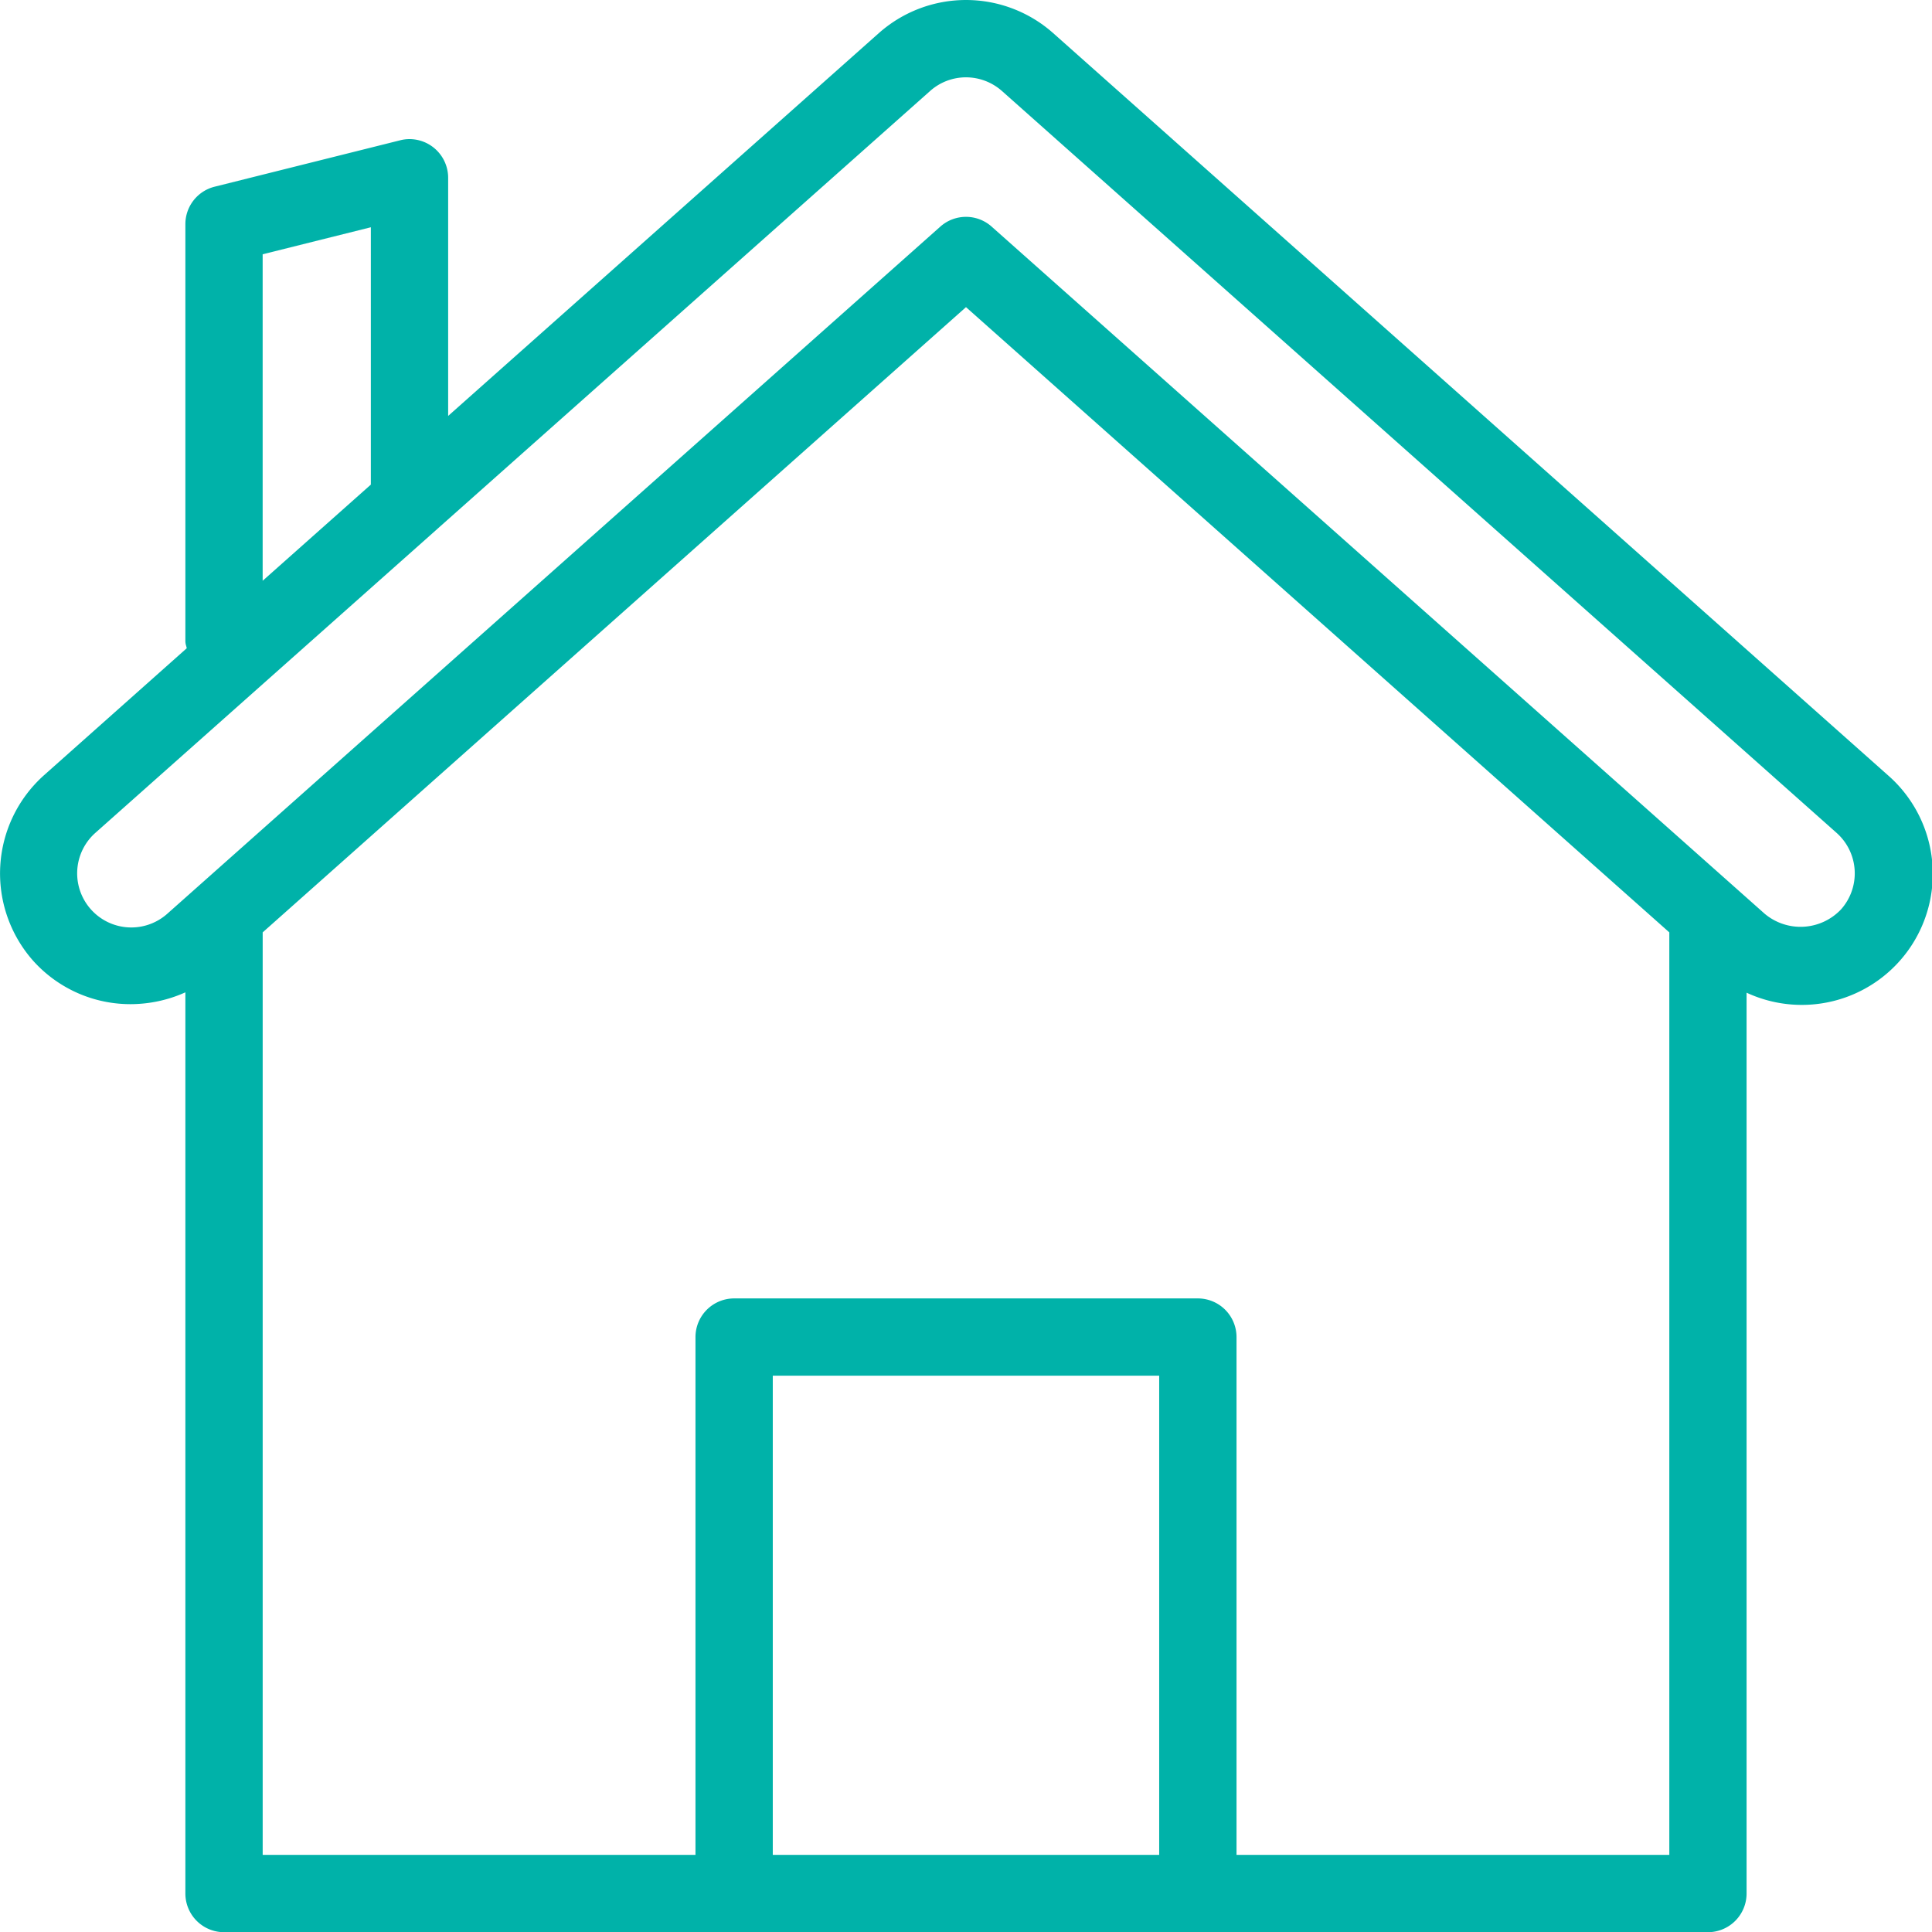 <svg xmlns="http://www.w3.org/2000/svg" width="77.999" height="78.007" viewBox="0 0 77.999 78.007">
  <path id="Shape" d="M68.954,78.007H9.046a1.562,1.562,0,0,1-1.561-1.561V40.063a5.416,5.416,0,0,1-2.213.477,5.272,5.272,0,0,1-3.935-1.755A5.317,5.317,0,0,1,1.775,31.3L7.54,26.171c-.006-.034-.015-.067-.024-.1a.651.651,0,0,1-.031-.173V9.049A1.558,1.558,0,0,1,8.668,7.537l7.488-1.873a1.505,1.505,0,0,1,.379-.048,1.563,1.563,0,0,1,1.559,1.561v9.615L35.476,1.342a5.3,5.3,0,0,1,7.049,0L76.223,31.3a5.288,5.288,0,0,1-5.709,8.777V76.446A1.562,1.562,0,0,1,68.954,78.007ZM29.64,52.42H48.361a1.562,1.562,0,0,1,1.561,1.561V74.886H67.395V37.642L39,12.4,10.606,37.642V74.886H28.079V53.98A1.562,1.562,0,0,1,29.64,52.42Zm1.56,3.12V74.886H46.8V55.54ZM39,3.122a2.173,2.173,0,0,0-1.448.551L17.661,21.35a.674.674,0,0,1-.057.052l-.033.029L3.848,33.627A2.185,2.185,0,0,0,6.755,36.89L37.964,9.149a1.558,1.558,0,0,1,2.072,0l31.21,27.742a2.25,2.25,0,0,0,3.085-.181,2.187,2.187,0,0,0-.182-3.084L40.451,3.673A2.191,2.191,0,0,0,39,3.122ZM14.973,9.175l-4.368,1.091V23.447l4.368-3.882Z" transform="translate(-0.001)" fill="#00b2a9"/>
</svg>
